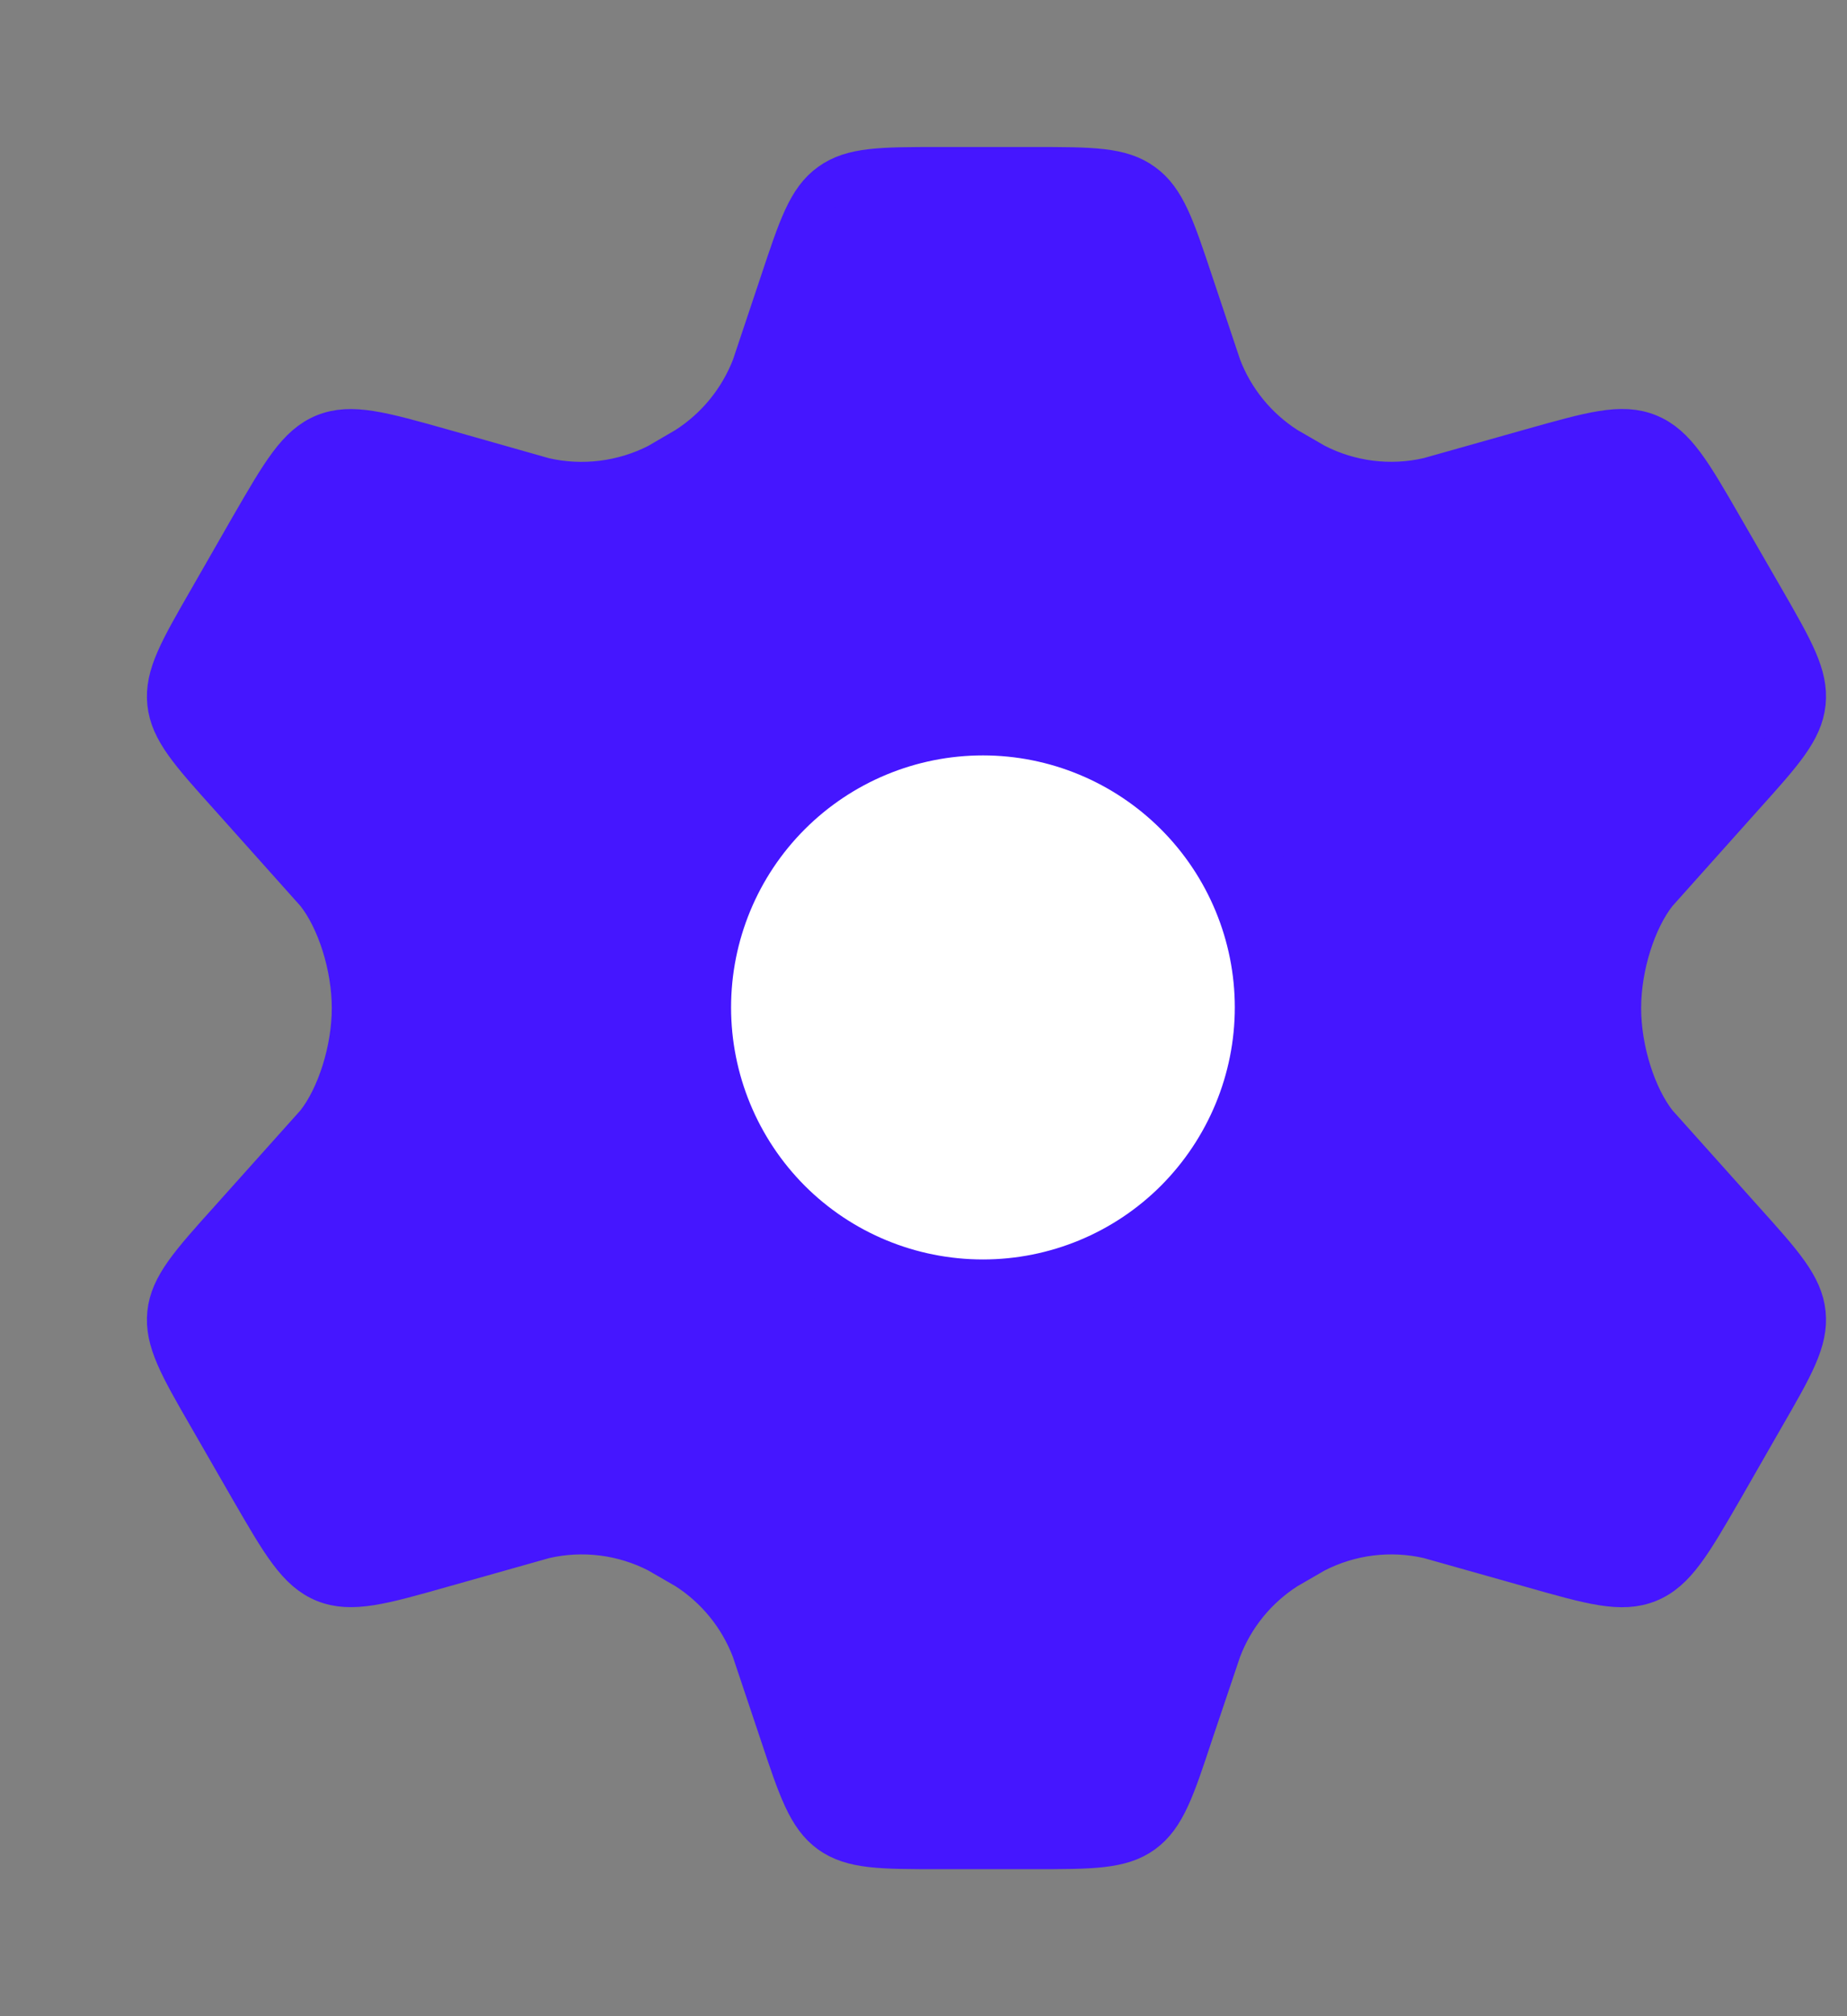 <svg width="11" height="12" viewBox="0 0 11 12" fill="none" xmlns="http://www.w3.org/2000/svg">
    <rect x="0" y="0" width="11" height="12" fill="#808080" stroke="none"/>
    <path d="M10.503 3.567L10.256 3.139C10.069 2.815 9.976 2.653 9.817 2.588C9.658 2.523 9.479 2.575 9.119 2.676L8.509 2.848C8.28 2.901 8.039 2.871 7.83 2.763L7.662 2.666C7.482 2.551 7.344 2.382 7.268 2.183L7.101 1.684C6.991 1.354 6.936 1.189 6.805 1.095C6.675 1 6.501 1 6.154 1H5.596C5.249 1 5.076 1 4.945 1.095C4.814 1.189 4.76 1.354 4.65 1.684L4.483 2.183C4.406 2.382 4.268 2.551 4.088 2.666L3.92 2.764C3.711 2.871 3.47 2.901 3.241 2.849L2.631 2.676C2.271 2.575 2.092 2.524 1.933 2.588C1.774 2.653 1.681 2.815 1.494 3.138L1.248 3.567C1.073 3.871 0.985 4.022 1.002 4.184C1.019 4.346 1.136 4.476 1.37 4.736L1.886 5.313C2.012 5.472 2.101 5.75 2.101 6C2.101 6.25 2.012 6.528 1.886 6.688L1.37 7.264C1.136 7.524 1.019 7.655 1.002 7.816C0.985 7.978 1.072 8.13 1.247 8.433L1.494 8.862C1.681 9.185 1.774 9.347 1.933 9.412C2.092 9.476 2.271 9.426 2.631 9.324L3.241 9.152C3.47 9.099 3.711 9.129 3.92 9.237L4.088 9.334C4.268 9.449 4.406 9.619 4.482 9.818L4.649 10.316C4.759 10.646 4.814 10.811 4.945 10.906C5.076 11 5.249 11 5.596 11H6.154C6.501 11 6.675 11 6.805 10.906C6.936 10.811 6.991 10.646 7.1 10.316L7.268 9.818C7.344 9.618 7.482 9.449 7.662 9.334L7.83 9.237C8.04 9.129 8.28 9.099 8.51 9.152L9.12 9.324C9.479 9.426 9.658 9.477 9.817 9.412C9.976 9.347 10.069 9.185 10.256 8.862L10.502 8.433C10.677 8.13 10.765 7.978 10.748 7.816C10.731 7.654 10.614 7.524 10.38 7.264L9.864 6.688C9.738 6.528 9.649 6.25 9.649 6C9.649 5.75 9.738 5.472 9.864 5.313L10.38 4.736C10.614 4.476 10.731 4.346 10.748 4.184C10.765 4.022 10.678 3.871 10.503 3.567Z" fill="#4516FF" stroke="#4516FF" stroke-width="0.25" stroke-linecap="round" stroke-linejoin="round"/>
    <path d="M7.604 5.996C7.604 6.46 7.419 6.905 7.091 7.234C6.763 7.562 6.318 7.746 5.854 7.746C5.389 7.746 4.944 7.562 4.616 7.234C4.288 6.905 4.104 6.46 4.104 5.996C4.104 5.532 4.288 5.087 4.616 4.759C4.944 4.431 5.389 4.246 5.854 4.246C6.318 4.246 6.763 4.431 7.091 4.759C7.419 5.087 7.604 5.532 7.604 5.996Z" fill="white" stroke="#4516FF" stroke-width="0.5" stroke-linecap="round" stroke-linejoin="round"/>
</svg>
